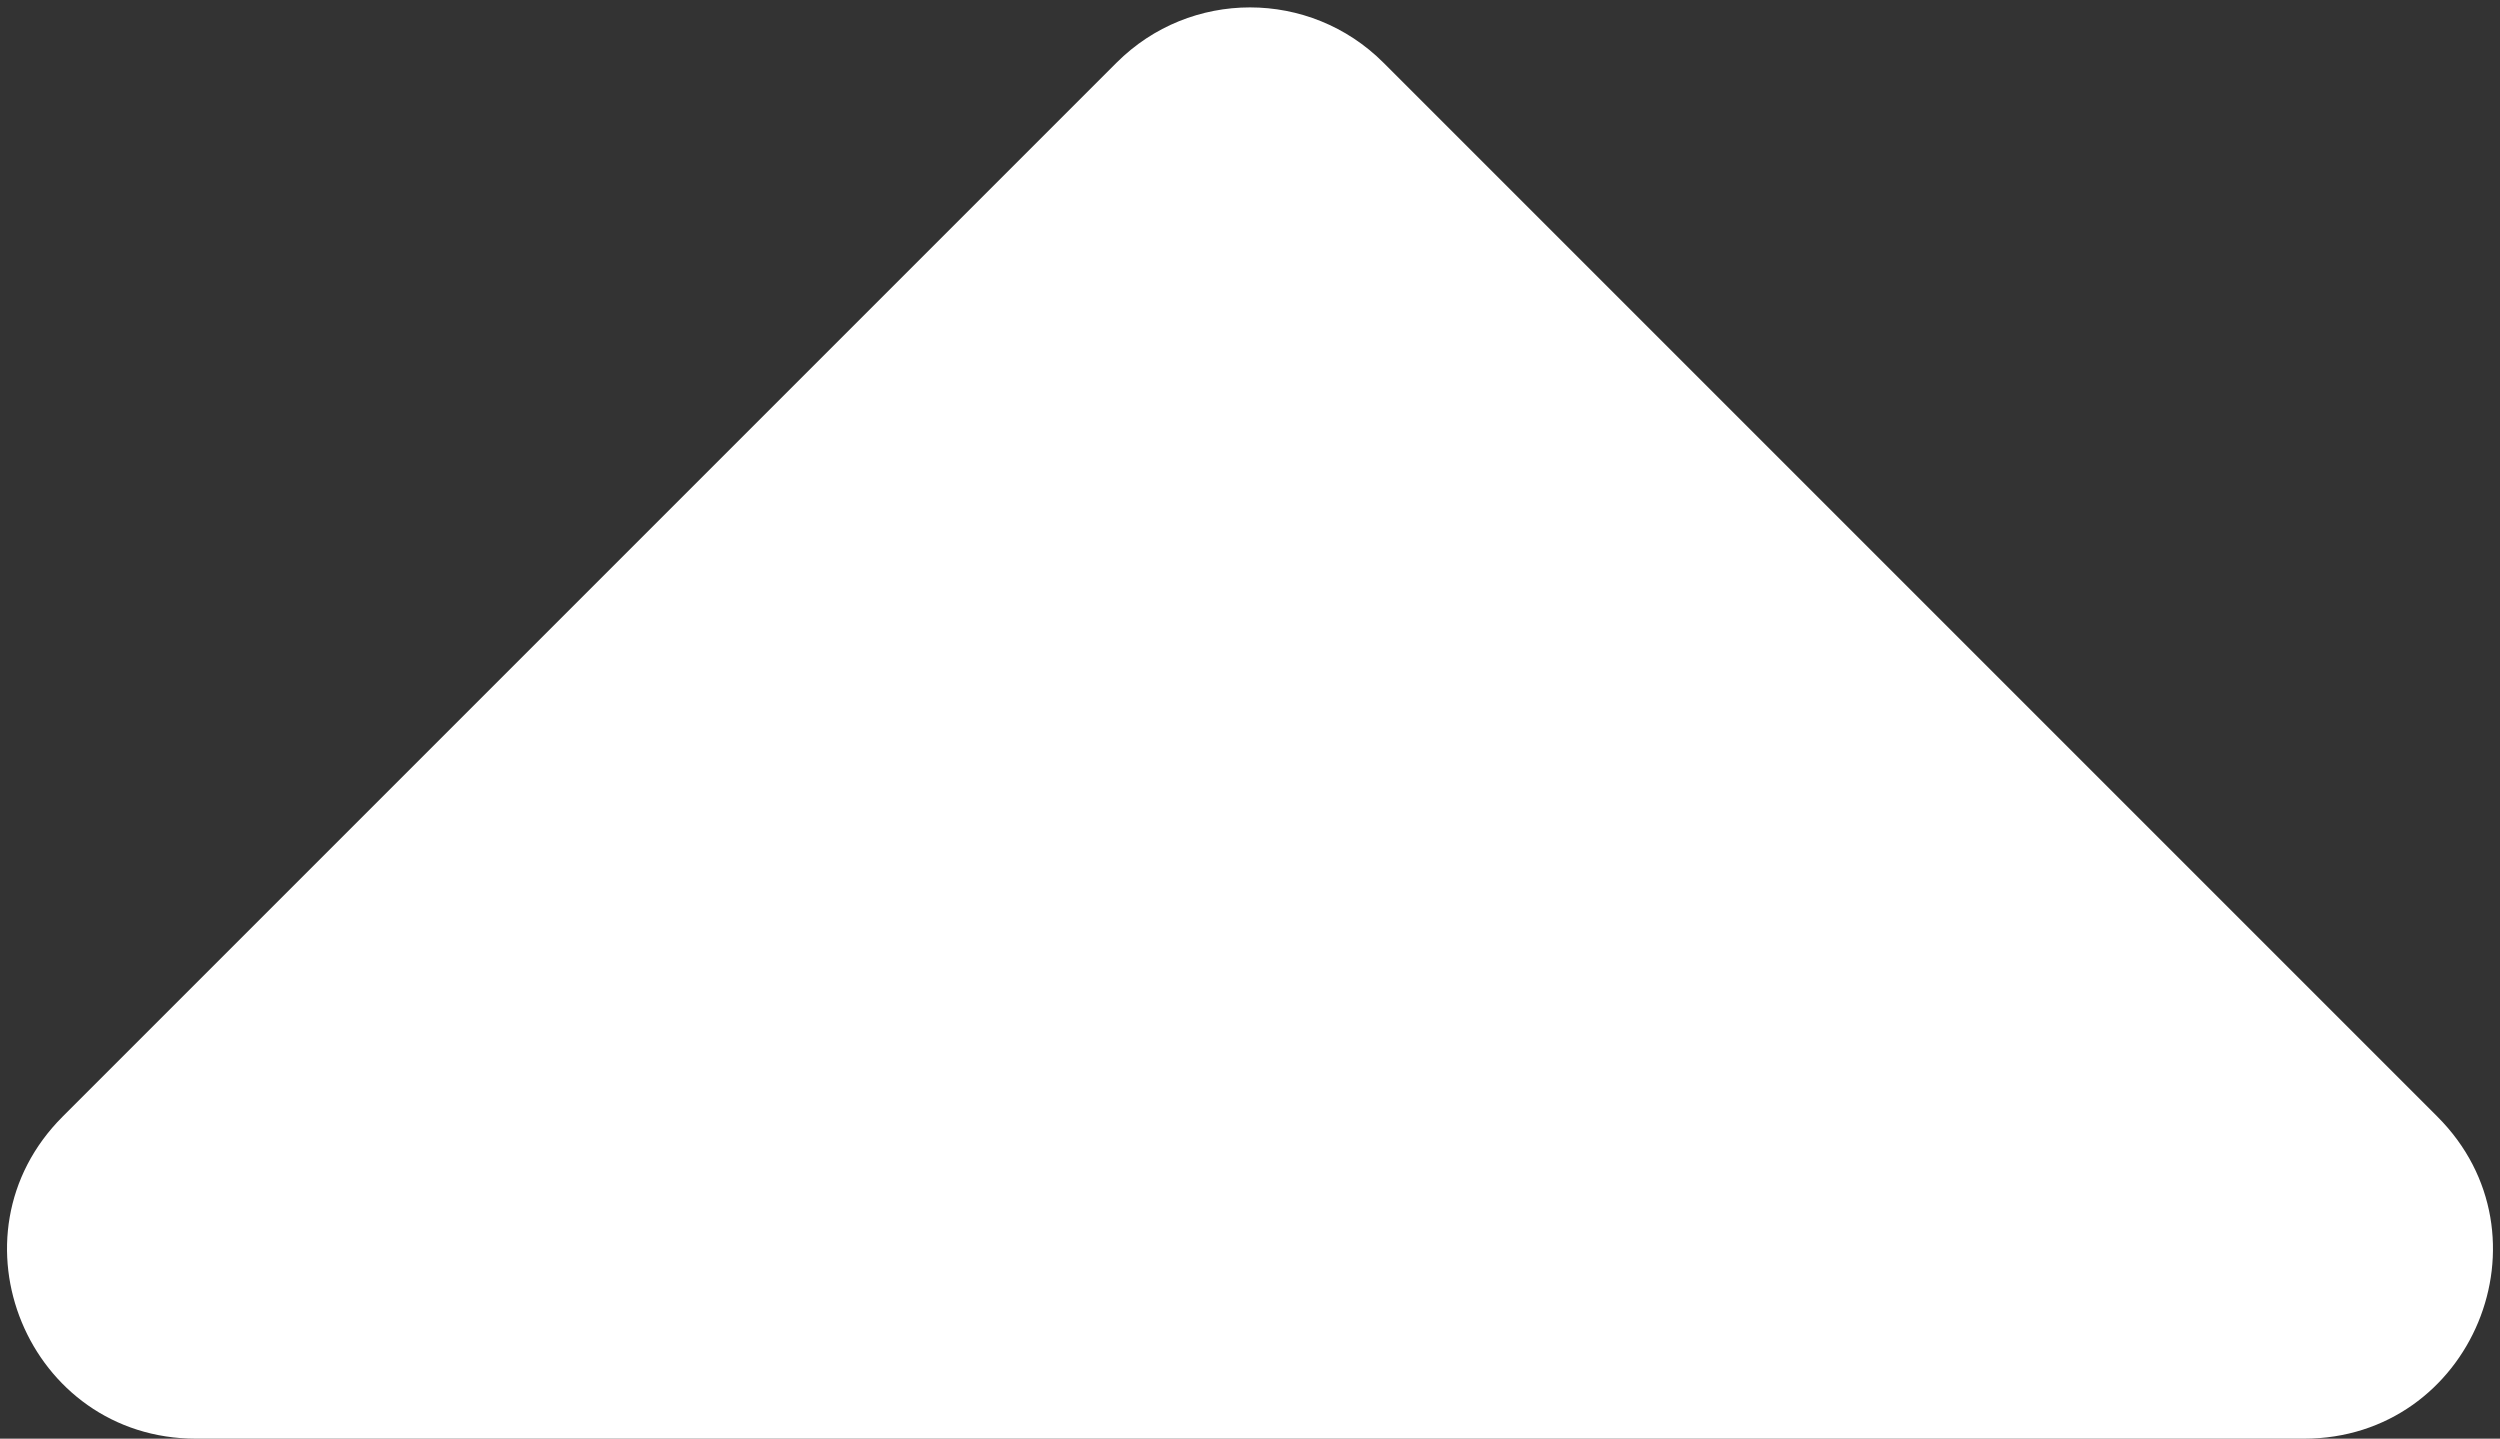 <svg width="106" height="61" viewBox="0 0 106 61" fill="none" xmlns="http://www.w3.org/2000/svg">
<rect x="0" y="0" width="106" height="61" fill="#333333" stroke="none"/>
<path d="M2.657 47.343L47.343 2.657C50.467 -0.467 55.533 -0.467 58.657 2.657L103.343 47.343C108.383 52.383 104.814 61 97.686 61H8.314C1.186 61 -2.383 52.383 2.657 47.343Z" fill="white"/>
</svg>
